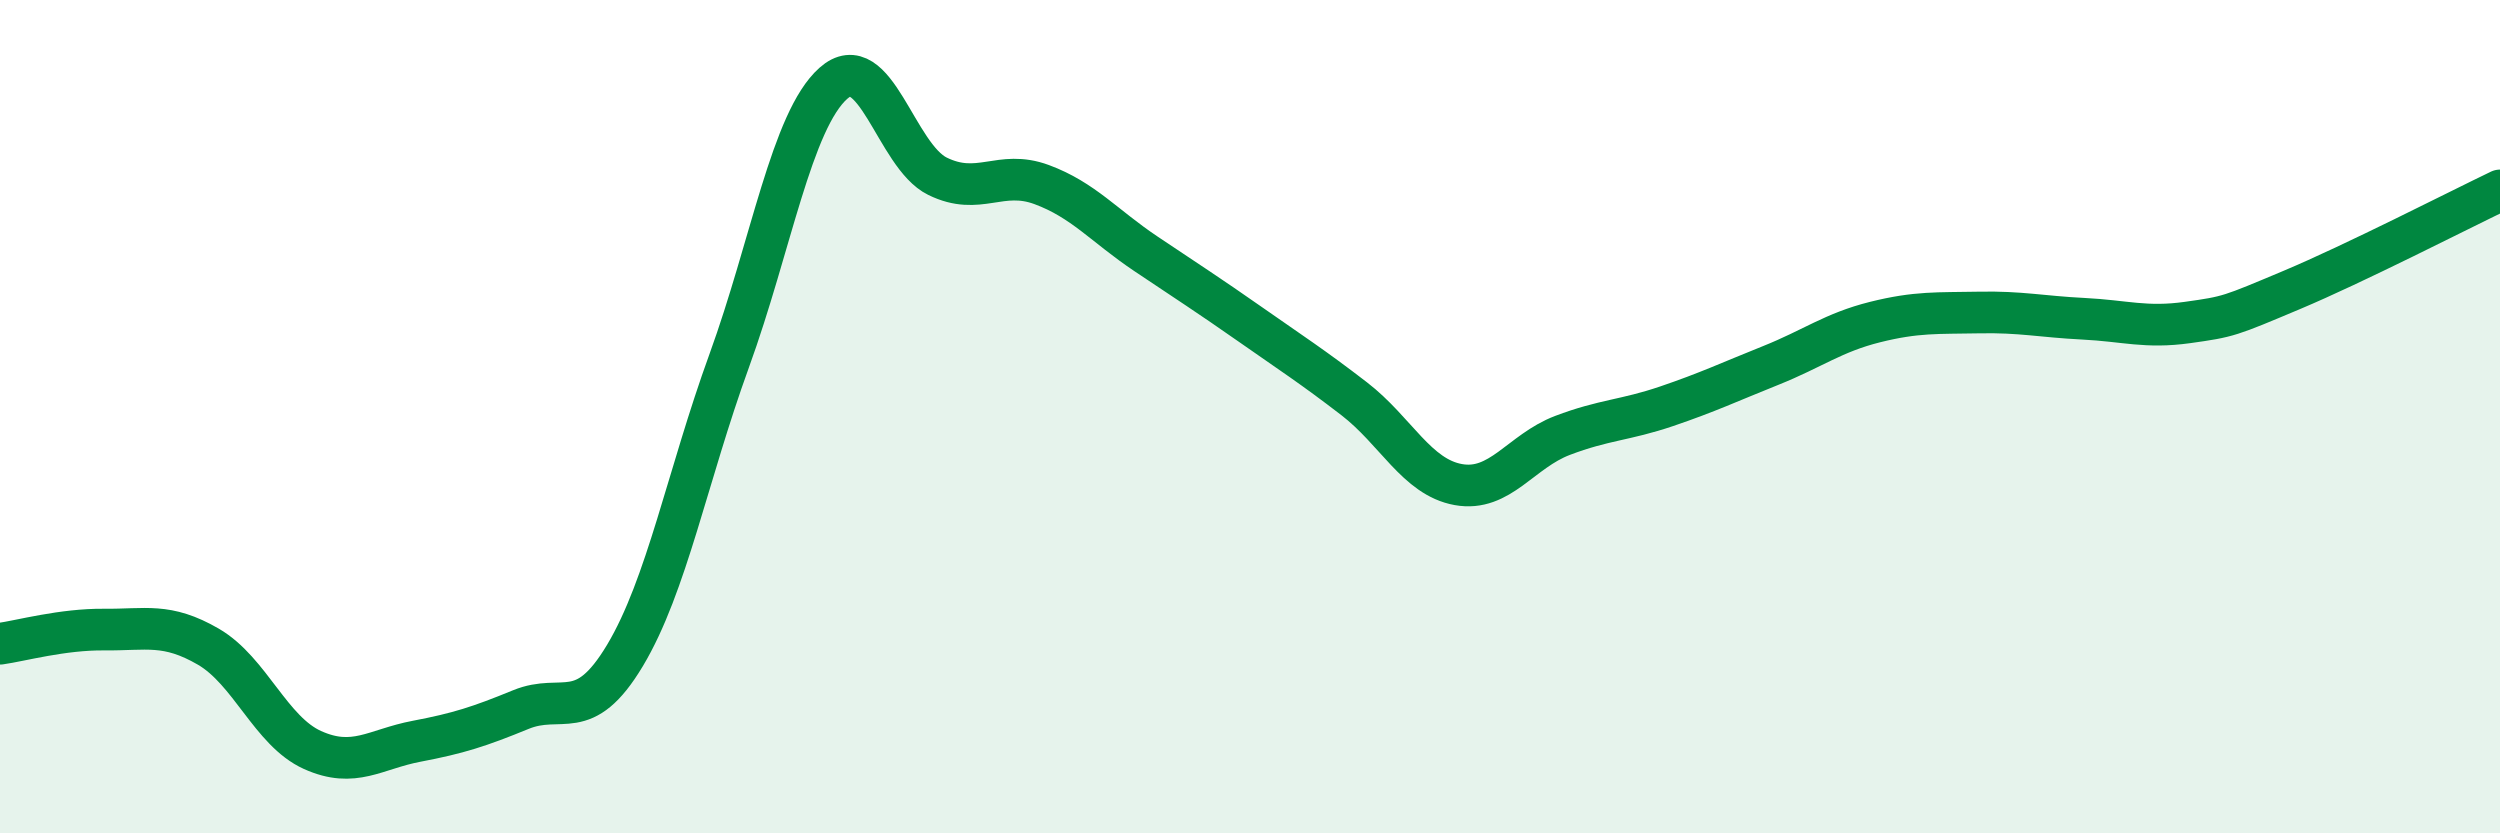 
    <svg width="60" height="20" viewBox="0 0 60 20" xmlns="http://www.w3.org/2000/svg">
      <path
        d="M 0,15.45 C 0.5,15.38 1.5,15.1 2.5,15.11 C 3.5,15.12 4,14.94 5,15.52 C 6,16.1 6.5,17.55 7.5,18 C 8.5,18.45 9,17.98 10,17.79 C 11,17.6 11.5,17.44 12.5,17.03 C 13.5,16.62 14,17.4 15,15.73 C 16,14.06 16.5,11.41 17.5,8.66 C 18.5,5.91 19,2.89 20,2 C 21,1.11 21.5,3.74 22.5,4.23 C 23.5,4.72 24,4.06 25,4.43 C 26,4.8 26.5,5.42 27.5,6.09 C 28.5,6.76 29,7.08 30,7.78 C 31,8.48 31.5,8.8 32.5,9.57 C 33.5,10.34 34,11.45 35,11.63 C 36,11.81 36.5,10.83 37.5,10.45 C 38.5,10.07 39,10.09 40,9.75 C 41,9.41 41.5,9.17 42.5,8.77 C 43.5,8.37 44,7.98 45,7.73 C 46,7.48 46.5,7.52 47.5,7.5 C 48.5,7.48 49,7.6 50,7.65 C 51,7.7 51.5,7.88 52.5,7.74 C 53.5,7.6 53.5,7.59 55,6.96 C 56.5,6.33 59,5.05 60,4.57L60 20L0 20Z"
        fill="#008740"
        opacity="0.1"
        stroke-linecap="round"
        stroke-linejoin="round"
      />
      <path
        d="M 0,15.45 C 0.5,15.38 1.5,15.1 2.5,15.11 C 3.5,15.12 4,14.94 5,15.52 C 6,16.1 6.5,17.55 7.5,18 C 8.5,18.45 9,17.98 10,17.79 C 11,17.6 11.5,17.44 12.5,17.03 C 13.5,16.62 14,17.4 15,15.73 C 16,14.06 16.5,11.41 17.5,8.66 C 18.5,5.91 19,2.89 20,2 C 21,1.11 21.5,3.74 22.5,4.23 C 23.5,4.72 24,4.06 25,4.43 C 26,4.8 26.5,5.42 27.5,6.09 C 28.5,6.76 29,7.08 30,7.78 C 31,8.48 31.5,8.8 32.5,9.57 C 33.5,10.34 34,11.45 35,11.63 C 36,11.81 36.5,10.83 37.5,10.45 C 38.5,10.07 39,10.09 40,9.75 C 41,9.41 41.5,9.17 42.5,8.77 C 43.5,8.37 44,7.98 45,7.73 C 46,7.48 46.5,7.52 47.5,7.5 C 48.5,7.48 49,7.6 50,7.65 C 51,7.7 51.5,7.88 52.5,7.74 C 53.5,7.6 53.5,7.59 55,6.96 C 56.5,6.33 59,5.05 60,4.57"
        stroke="#008740"
        stroke-width="1"
        fill="none"
        stroke-linecap="round"
        stroke-linejoin="round"
      />
    </svg>
  